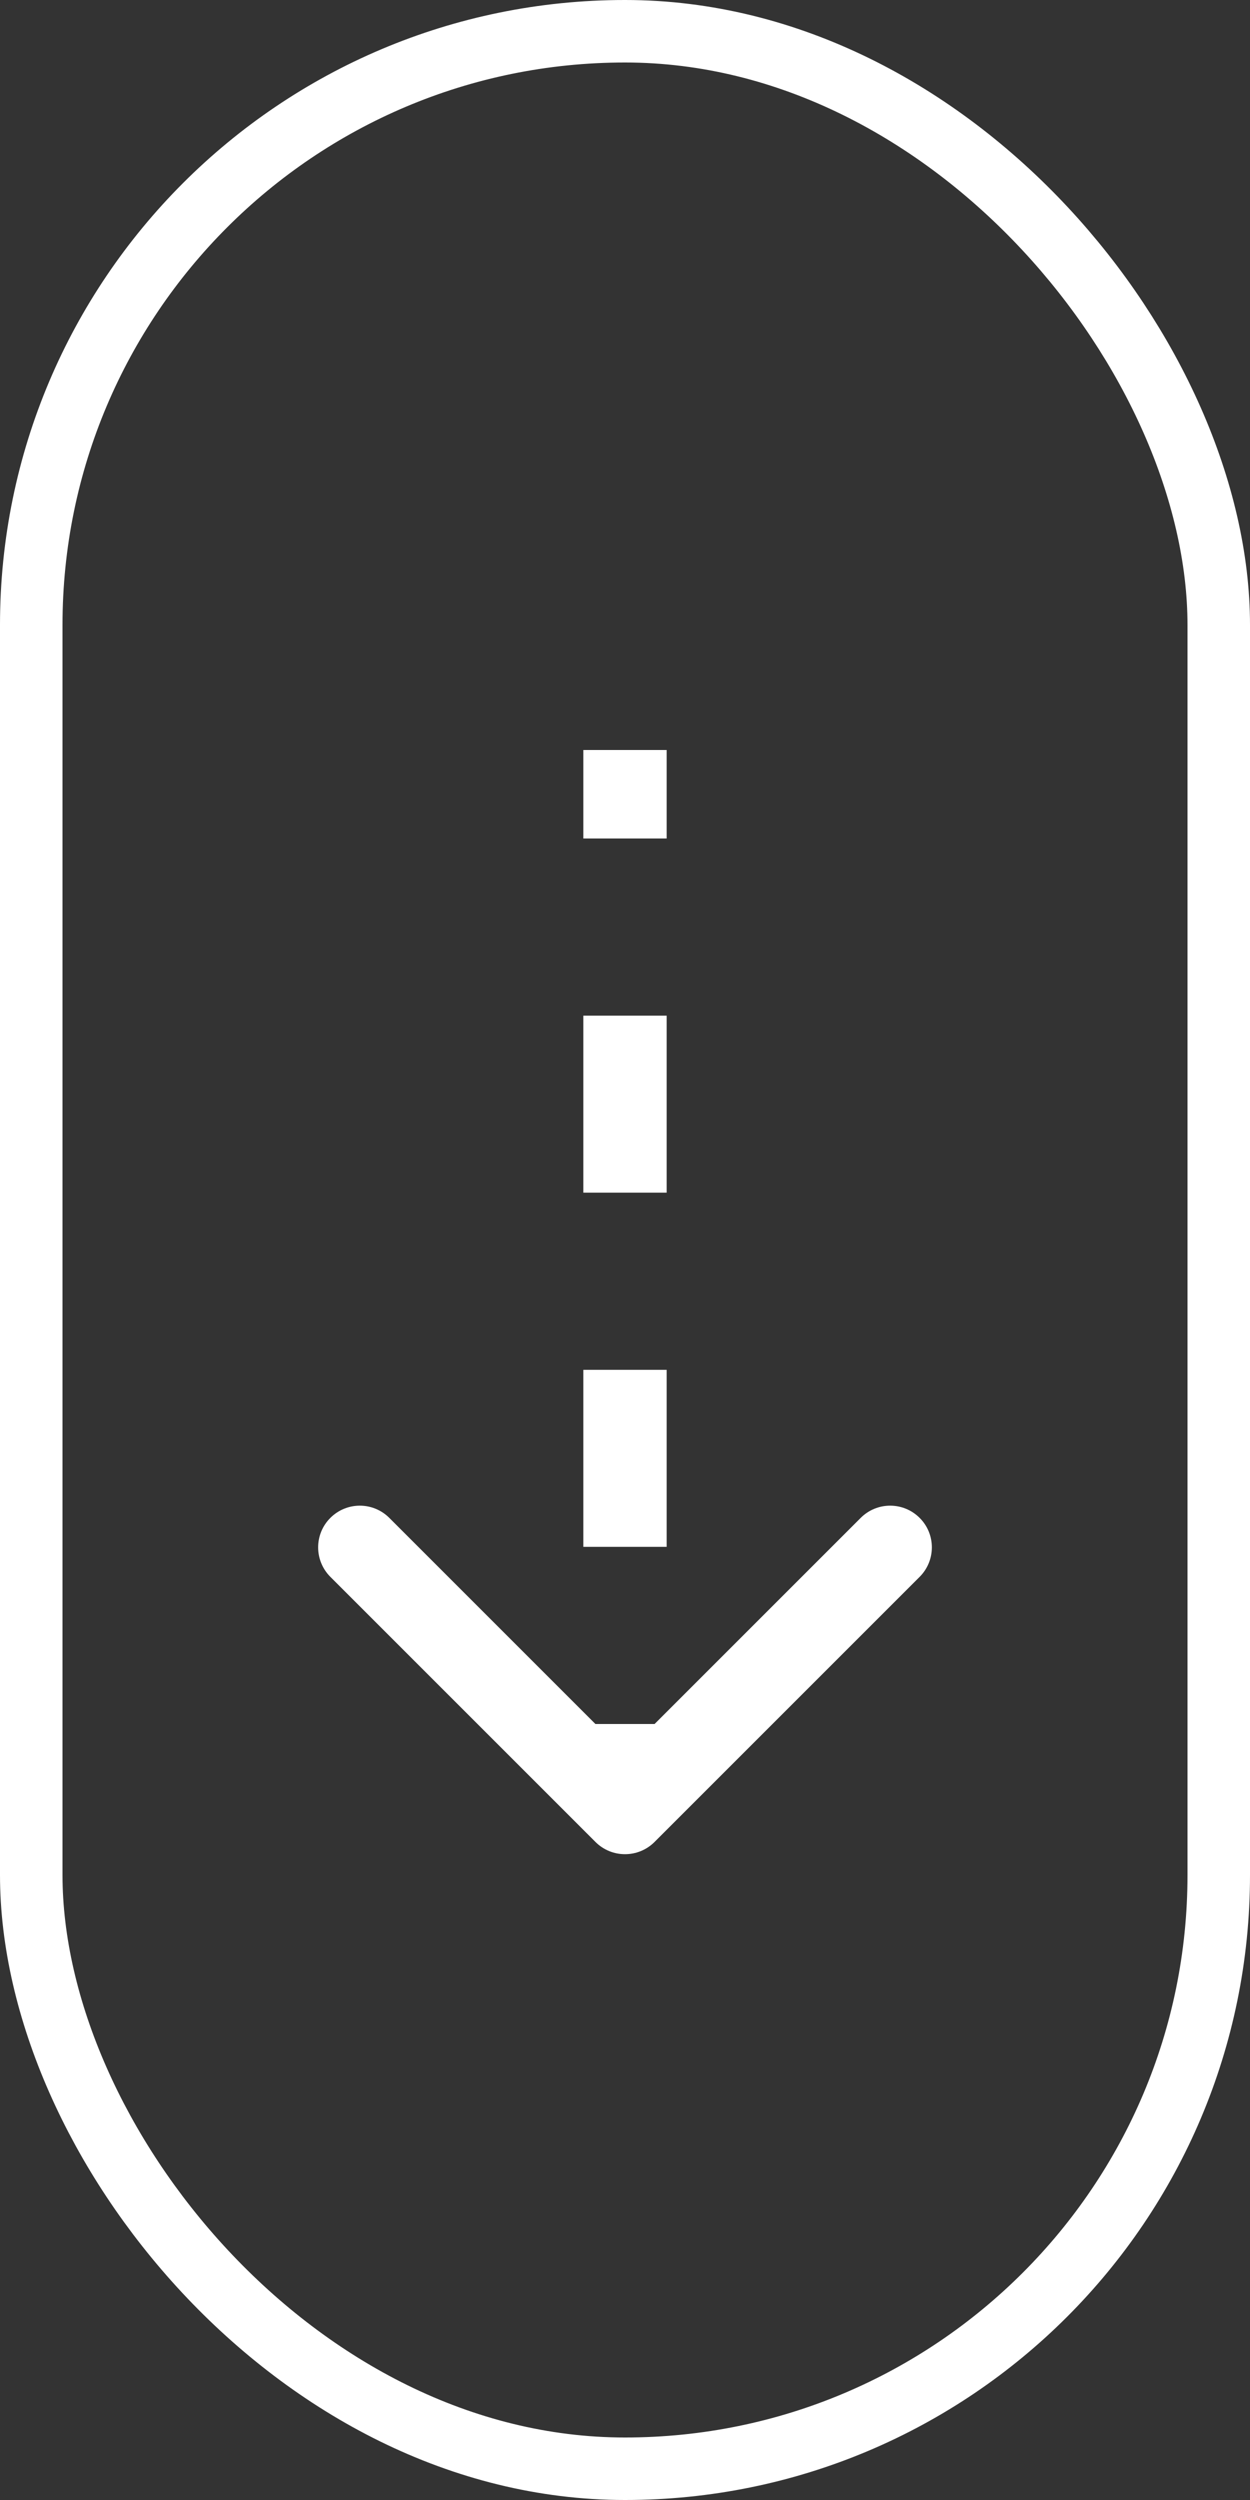 <svg width="15" height="30" viewBox="0 0 15 30" fill="none" xmlns="http://www.w3.org/2000/svg">
<rect x="0" y="0" width="15" height="30" fill="#333333" stroke="none"/>
<rect x="0.375" y="0.375" width="14.25" height="29.25" rx="7.125" stroke="white" stroke-width="0.75"/>
<path d="M7.323 21.927C7.421 22.024 7.579 22.024 7.677 21.927L9.268 20.336C9.365 20.238 9.365 20.08 9.268 19.982C9.17 19.885 9.012 19.885 8.914 19.982L7.5 21.396L6.086 19.982C5.988 19.885 5.83 19.885 5.732 19.982C5.635 20.08 5.635 20.238 5.732 20.336L7.323 21.927ZM7.25 9V10.062H7.75V9H7.25ZM7.25 12.188V14.312H7.75V12.188H7.25ZM7.25 16.438L7.25 18.562H7.75L7.75 16.438H7.25ZM7.25 20.688V21.75H7.75V20.688H7.25ZM7.146 22.104C7.342 22.299 7.658 22.299 7.854 22.104L11.036 18.922C11.231 18.726 11.231 18.41 11.036 18.215C10.84 18.019 10.524 18.019 10.328 18.215L7.5 21.043L4.672 18.215C4.476 18.019 4.16 18.019 3.964 18.215C3.769 18.41 3.769 18.726 3.964 18.922L7.146 22.104ZM7 9V10.062H8V9H7ZM7 12.188V14.312H8V12.188H7ZM7 16.438L7 18.562H8V16.438H7ZM7 20.688V21.75H8V20.688H7Z" fill="white"/>
</svg>
